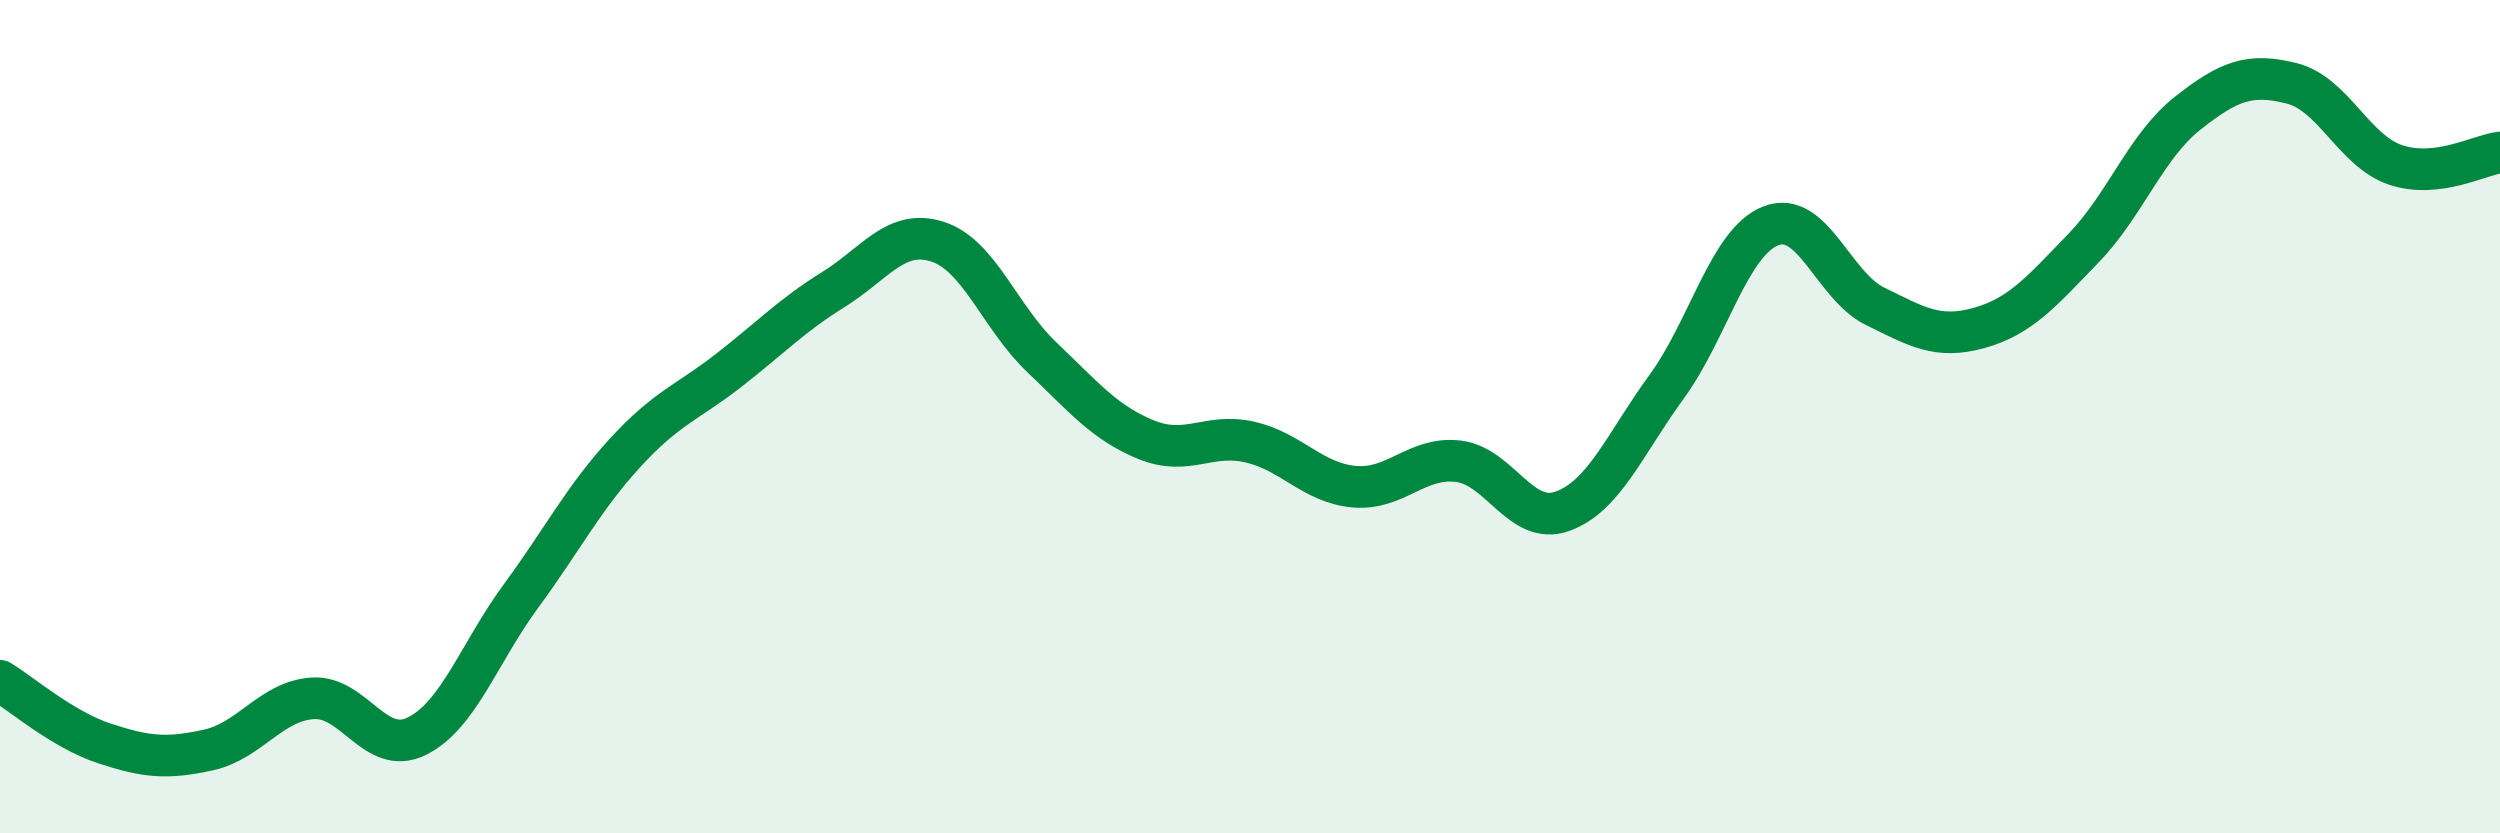 
    <svg width="60" height="20" viewBox="0 0 60 20" xmlns="http://www.w3.org/2000/svg">
      <path
        d="M 0,16.34 C 0.5,16.64 1.5,17.51 2.5,17.84 C 3.5,18.17 4,18.22 5,18 C 6,17.78 6.5,16.83 7.5,16.76 C 8.5,16.69 9,18.16 10,17.67 C 11,17.18 11.5,15.67 12.5,14.31 C 13.5,12.95 14,11.96 15,10.87 C 16,9.78 16.5,9.66 17.5,8.88 C 18.5,8.1 19,7.57 20,6.95 C 21,6.33 21.5,5.48 22.5,5.8 C 23.5,6.12 24,7.62 25,8.57 C 26,9.52 26.5,10.14 27.5,10.55 C 28.5,10.96 29,10.38 30,10.61 C 31,10.84 31.5,11.59 32.5,11.68 C 33.5,11.77 34,10.95 35,11.07 C 36,11.19 36.5,12.63 37.5,12.27 C 38.5,11.91 39,10.65 40,9.28 C 41,7.91 41.5,5.81 42.5,5.42 C 43.5,5.03 44,6.86 45,7.35 C 46,7.84 46.5,8.15 47.5,7.87 C 48.5,7.59 49,6.99 50,5.96 C 51,4.93 51.5,3.51 52.5,2.72 C 53.5,1.93 54,1.75 55,2 C 56,2.25 56.5,3.63 57.5,3.96 C 58.5,4.29 59.5,3.72 60,3.66L60 20L0 20Z"
        fill="#008740"
        opacity="0.1"
        stroke-linecap="round"
        stroke-linejoin="round"
      />
      <path
        d="M 0,16.34 C 0.5,16.64 1.5,17.51 2.5,17.84 C 3.5,18.17 4,18.22 5,18 C 6,17.78 6.5,16.83 7.5,16.76 C 8.5,16.69 9,18.16 10,17.67 C 11,17.18 11.5,15.67 12.5,14.31 C 13.5,12.95 14,11.96 15,10.87 C 16,9.78 16.5,9.66 17.5,8.88 C 18.5,8.1 19,7.57 20,6.95 C 21,6.33 21.5,5.48 22.5,5.8 C 23.5,6.12 24,7.62 25,8.57 C 26,9.52 26.5,10.14 27.5,10.55 C 28.5,10.96 29,10.38 30,10.61 C 31,10.84 31.5,11.59 32.5,11.68 C 33.5,11.77 34,10.95 35,11.07 C 36,11.19 36.5,12.63 37.5,12.27 C 38.5,11.91 39,10.65 40,9.28 C 41,7.91 41.5,5.81 42.5,5.42 C 43.5,5.03 44,6.86 45,7.35 C 46,7.84 46.5,8.15 47.5,7.87 C 48.5,7.59 49,6.99 50,5.96 C 51,4.93 51.5,3.51 52.5,2.72 C 53.5,1.93 54,1.75 55,2 C 56,2.25 56.5,3.63 57.5,3.96 C 58.5,4.29 59.5,3.72 60,3.66"
        stroke="#008740"
        stroke-width="1"
        fill="none"
        stroke-linecap="round"
        stroke-linejoin="round"
      />
    </svg>
  